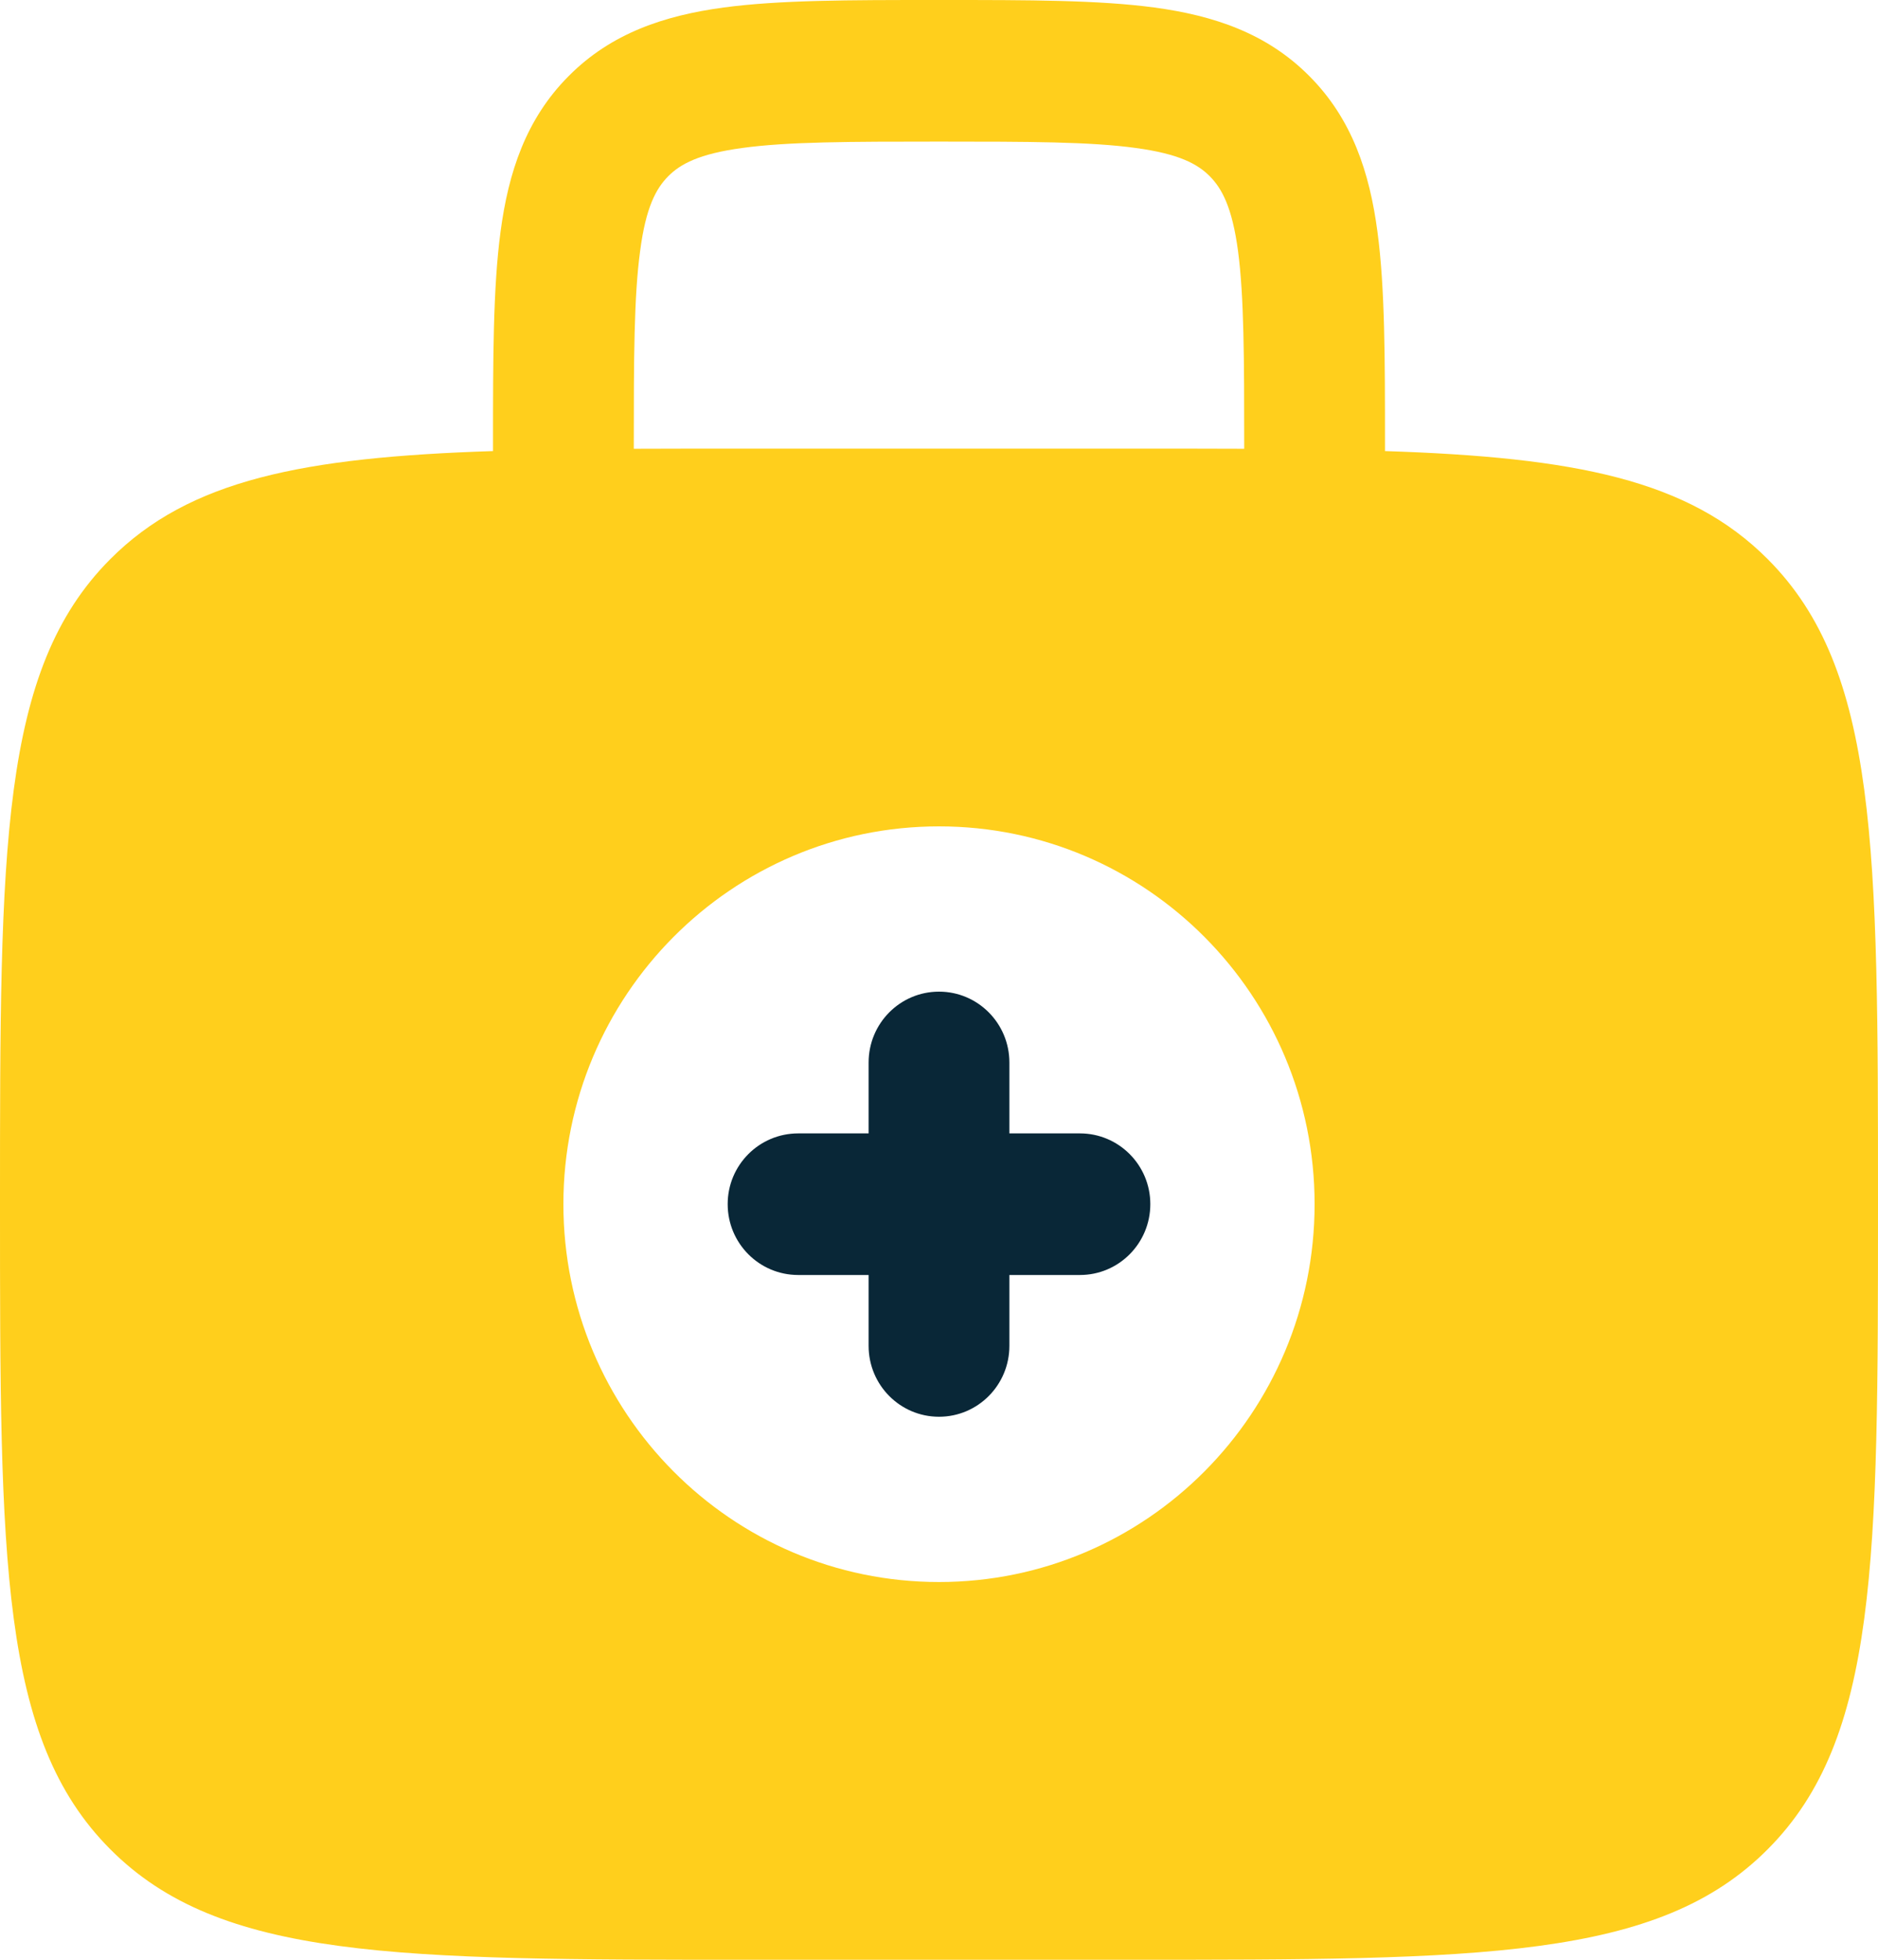 <svg xmlns="http://www.w3.org/2000/svg" xmlns:svg="http://www.w3.org/2000/svg" width="115" height="120"><g class="layer"><title>Layer 1</title><path clip-rule="evenodd" d="m57.5,60.72c2.38,0 4.31,1.94 4.31,4.34l0,4.34l4.32,0c2.38,0 4.31,1.94 4.31,4.33c0,2.4 -1.93,4.34 -4.31,4.34l-4.32,0l0,4.34c0,2.4 -1.93,4.34 -4.31,4.34c-2.38,0 -4.31,-1.94 -4.31,-4.34l0,-4.34l-4.31,0c-2.39,0 -4.32,-1.94 -4.32,-4.34c0,-2.39 1.93,-4.33 4.32,-4.33l4.31,0l0,-4.34c0,-2.4 1.93,-4.34 4.31,-4.34z" fill="#092737" fill-rule="evenodd" id="svg_1"></path><path clip-rule="evenodd" d="m57.2,0c-5.17,0 -9.47,0 -12.89,0.46c-3.61,0.49 -6.87,1.56 -9.49,4.2c-2.62,2.63 -3.69,5.91 -4.17,9.54c-0.46,3.44 -0.46,7.77 -0.46,12.97l0,0.45c-11.62,0.38 -18.6,1.75 -23.45,6.63c-6.74,6.77 -6.74,17.68 -6.74,39.48c0,21.81 0,32.72 6.74,39.49c6.73,6.78 17.58,6.78 39.26,6.78l23,0c21.68,0 32.53,0 39.26,-6.78c6.74,-6.77 6.74,-17.68 6.74,-39.49c0,-21.8 0,-32.71 -6.74,-39.48c-4.85,-4.88 -11.83,-6.25 -23.45,-6.63l0,-0.45c0,-5.2 0,-9.53 -0.46,-12.97c-0.48,-3.63 -1.55,-6.91 -4.17,-9.54c-2.62,-2.64 -5.88,-3.71 -9.49,-4.2c-3.42,-0.46 -7.72,-0.46 -12.89,-0.46l-0.6,0zm18.99,27.48l0,-0.01c0,-5.58 -0.01,-9.32 -0.38,-12.11c-0.36,-2.67 -0.98,-3.81 -1.73,-4.57c-0.75,-0.75 -1.88,-1.37 -4.54,-1.73c-2.77,-0.38 -6.5,-0.39 -12.04,-0.39c-5.54,0 -9.27,0.01 -12.04,0.39c-2.66,0.36 -3.79,0.98 -4.54,1.73c-0.75,0.76 -1.37,1.9 -1.72,4.57c-0.38,2.79 -0.39,6.53 -0.39,12.11l0,0.01c2.26,-0.01 4.65,-0.01 7.19,-0.01l23,0c2.54,0 4.93,0 7.19,0.01zm4.31,46.25c0,12.78 -10.3,23.14 -23,23.14c-12.7,0 -23,-10.36 -23,-23.14c0,-12.77 10.3,-23.13 23,-23.13c12.7,0 23,10.36 23,23.13z" fill="#ffcf1c" fill-rule="evenodd" id="svg_2" transform="matrix(1 0 0 1 0 0)"></path></g></svg>